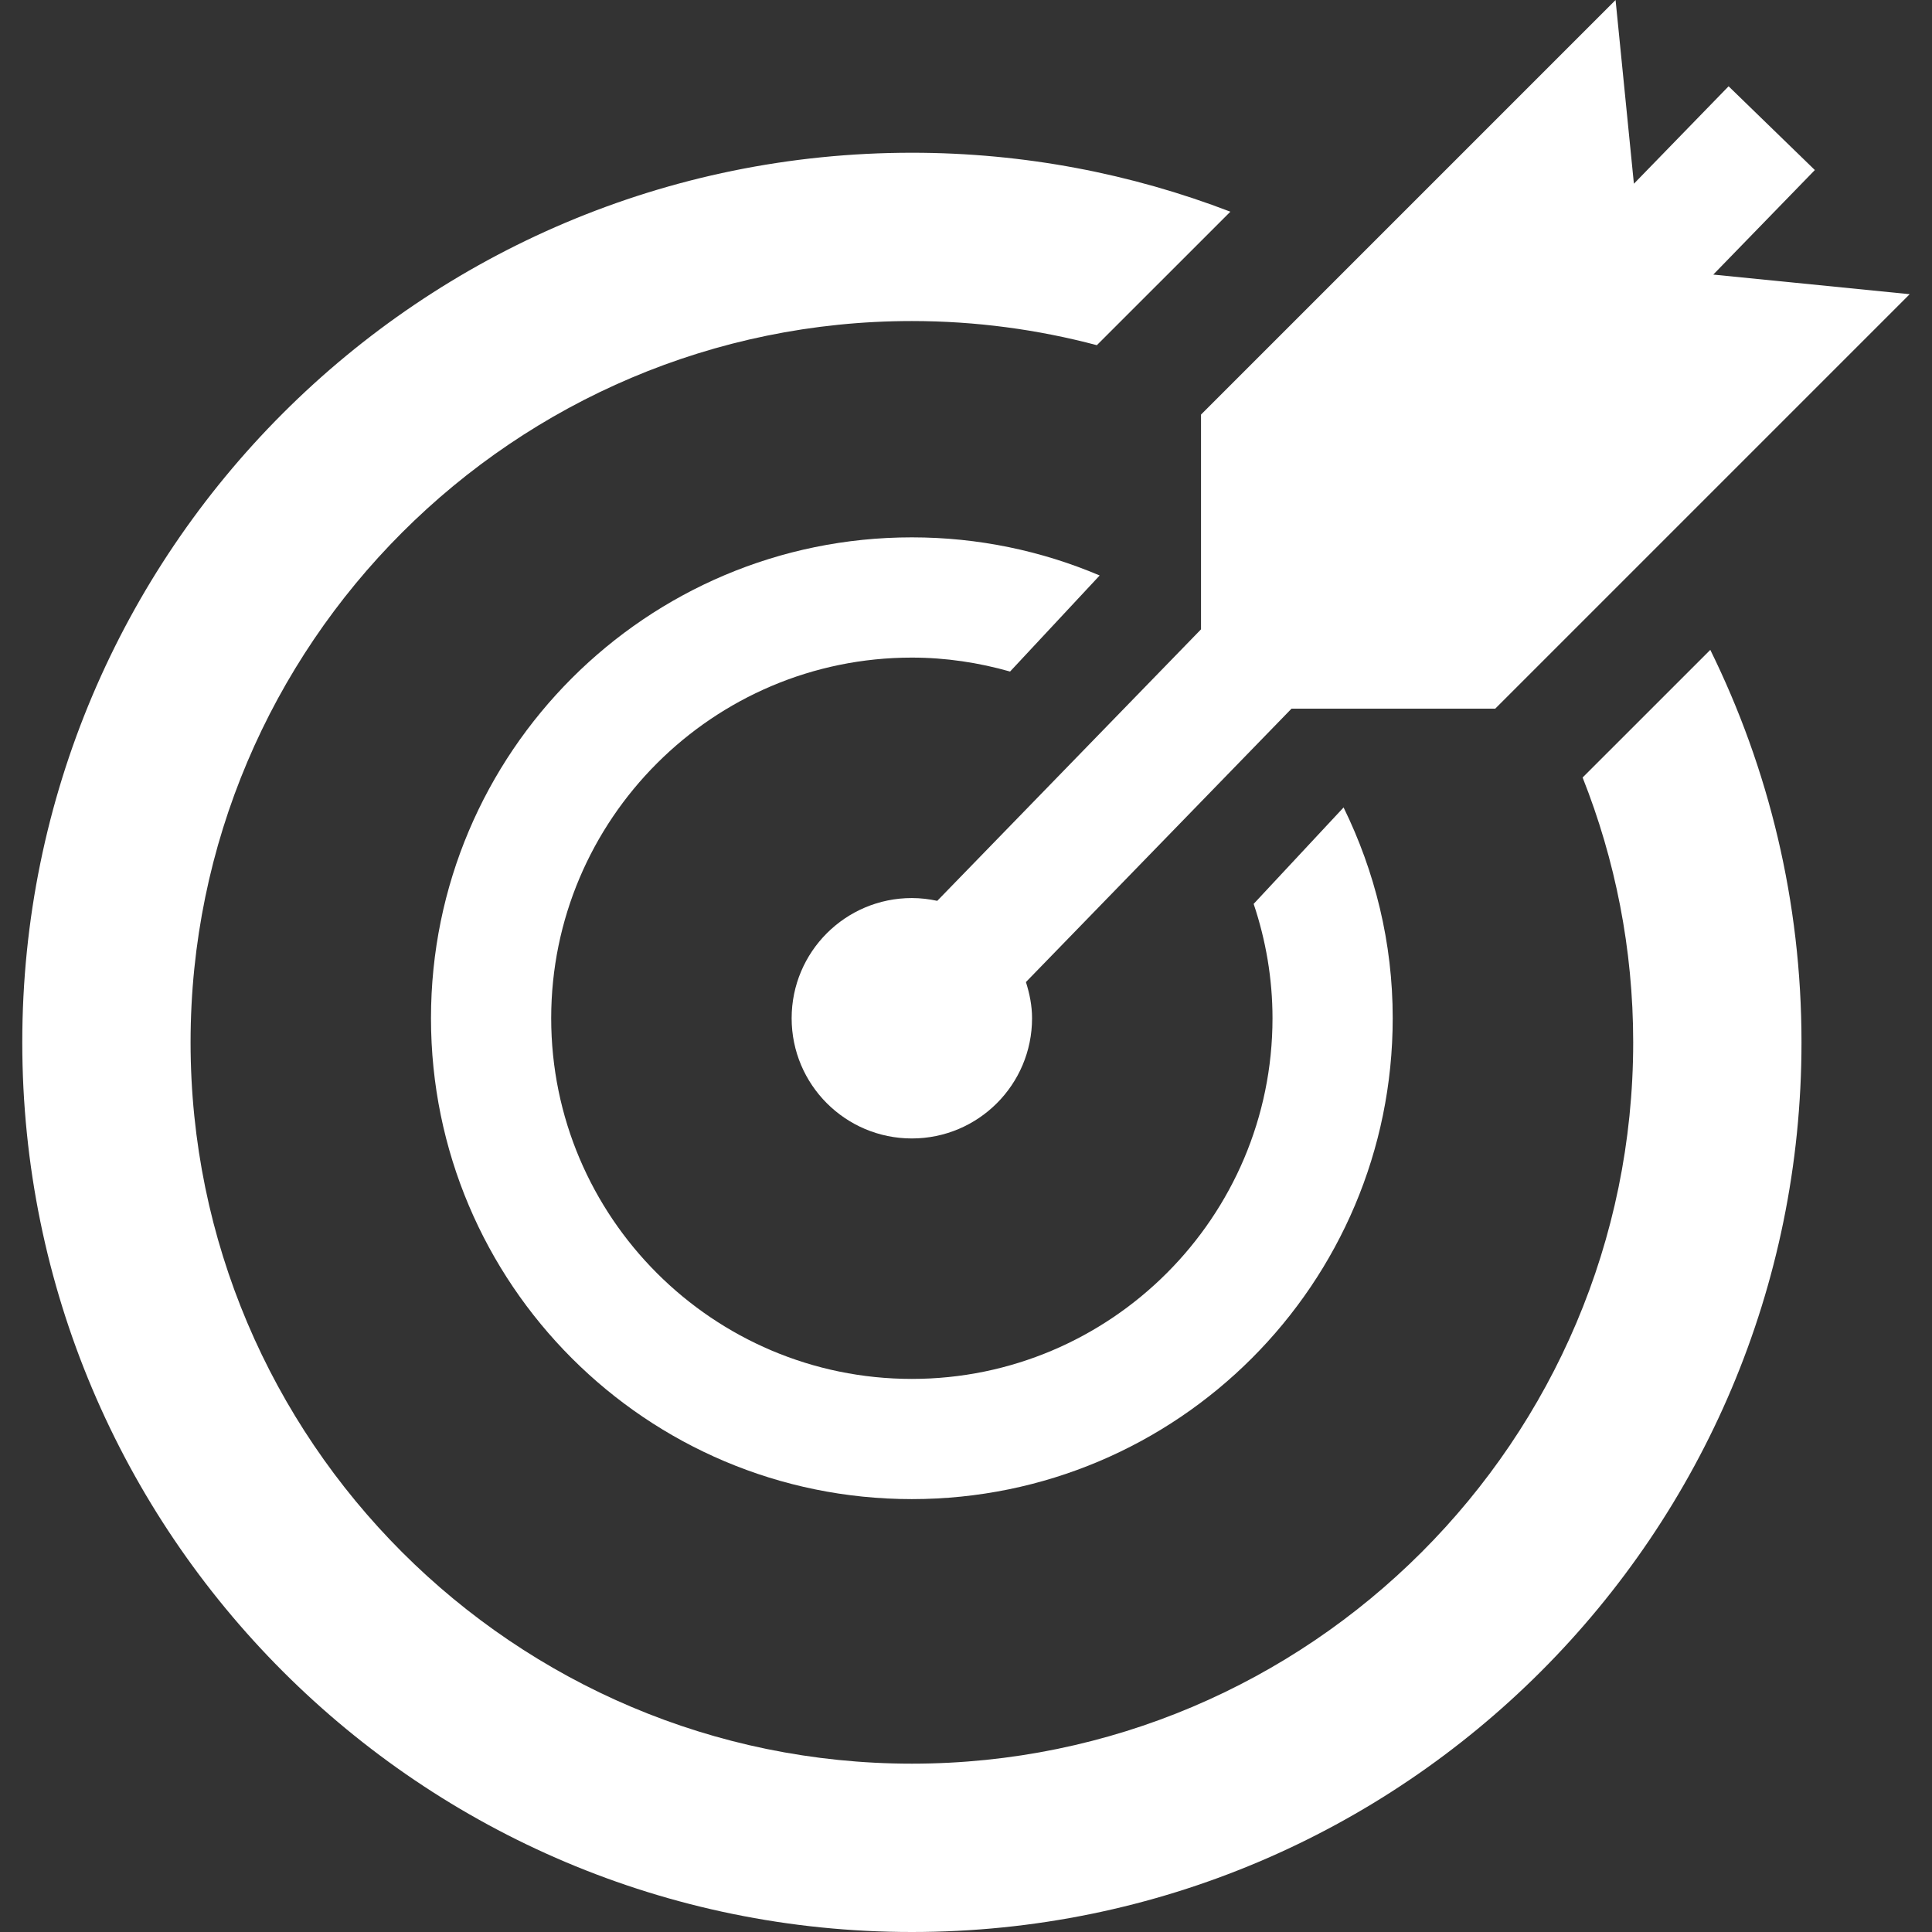<?xml version="1.0" encoding="utf-8"?>
<!-- Generator: Adobe Illustrator 16.0.0, SVG Export Plug-In . SVG Version: 6.00 Build 0)  -->
<!DOCTYPE svg PUBLIC "-//W3C//DTD SVG 1.1//EN" "http://www.w3.org/Graphics/SVG/1.1/DTD/svg11.dtd">
<svg version="1.1" id="Capa_1" xmlns="http://www.w3.org/2000/svg" xmlns:xlink="http://www.w3.org/1999/xlink" x="0px" y="0px"
	 width="512px" height="512px" viewBox="0 0 512 512" enable-background="new 0 0 512 512" xml:space="preserve">
<rect x="0" y="0" width="512" height="512" fill="#333333" stroke="none"/>
<g>
	<g>
		<path fill="#FFFFFF" d="M453.246,172.221l-33.837,33.827c8.624,21.743,13.403,45.398,13.403,70.177
			c0,105.404-85.75,191.165-191.153,191.165c-105.404,0-191.155-85.751-191.155-191.165c0-105.402,85.75-191.145,191.155-191.145
			c16.942,0,33.374,2.248,49.016,6.397l35.385-35.375c-26.208-10.063-54.644-15.623-84.399-15.623
			C111.466,40.48,5.904,146.032,5.904,276.234C5.904,406.448,111.476,512,241.659,512c130.213,0,235.755-105.552,235.755-235.766
			C477.424,238.879,468.691,203.594,453.246,172.221z"/>
	</g>
</g>
<g>
	<g>
		<path fill="#FFFFFF" d="M356.063,213.982L332.23,239.54c3.202,9.531,4.996,19.702,4.996,30.298
			c0,52.703-42.875,95.588-95.578,95.588c-52.702,0-95.577-42.875-95.577-95.588c0-52.692,42.875-95.567,95.577-95.567
			c9.039,0,17.742,1.341,26.031,3.696l23.744-25.459c-15.297-6.495-32.111-10.103-49.775-10.103
			c-70.375,0-127.433,57.059-127.433,127.433c0,70.375,57.059,127.443,127.433,127.443c70.365,0,127.433-57.068,127.433-127.443
			C369.103,249.781,364.332,230.866,356.063,213.982z"/>
	</g>
</g>
<g>
	<g>
		<path fill="#FFFFFF" d="M454.034,72.77l26.918-27.706l-22.856-22.197L433.001,48.69L428.142,0L318.282,109.869v56.911
			l-69.901,71.952c-2.168-0.463-4.416-0.739-6.732-0.739c-17.604,0-31.855,14.262-31.855,31.854
			c0,17.594,14.262,31.856,31.855,31.856c17.593,0,31.856-14.263,31.856-31.856c0-3.359-0.659-6.543-1.626-9.59l70.384-72.454
			h53.983l109.84-109.84L454.034,72.77z"/>
	</g>
</g>
</svg>
